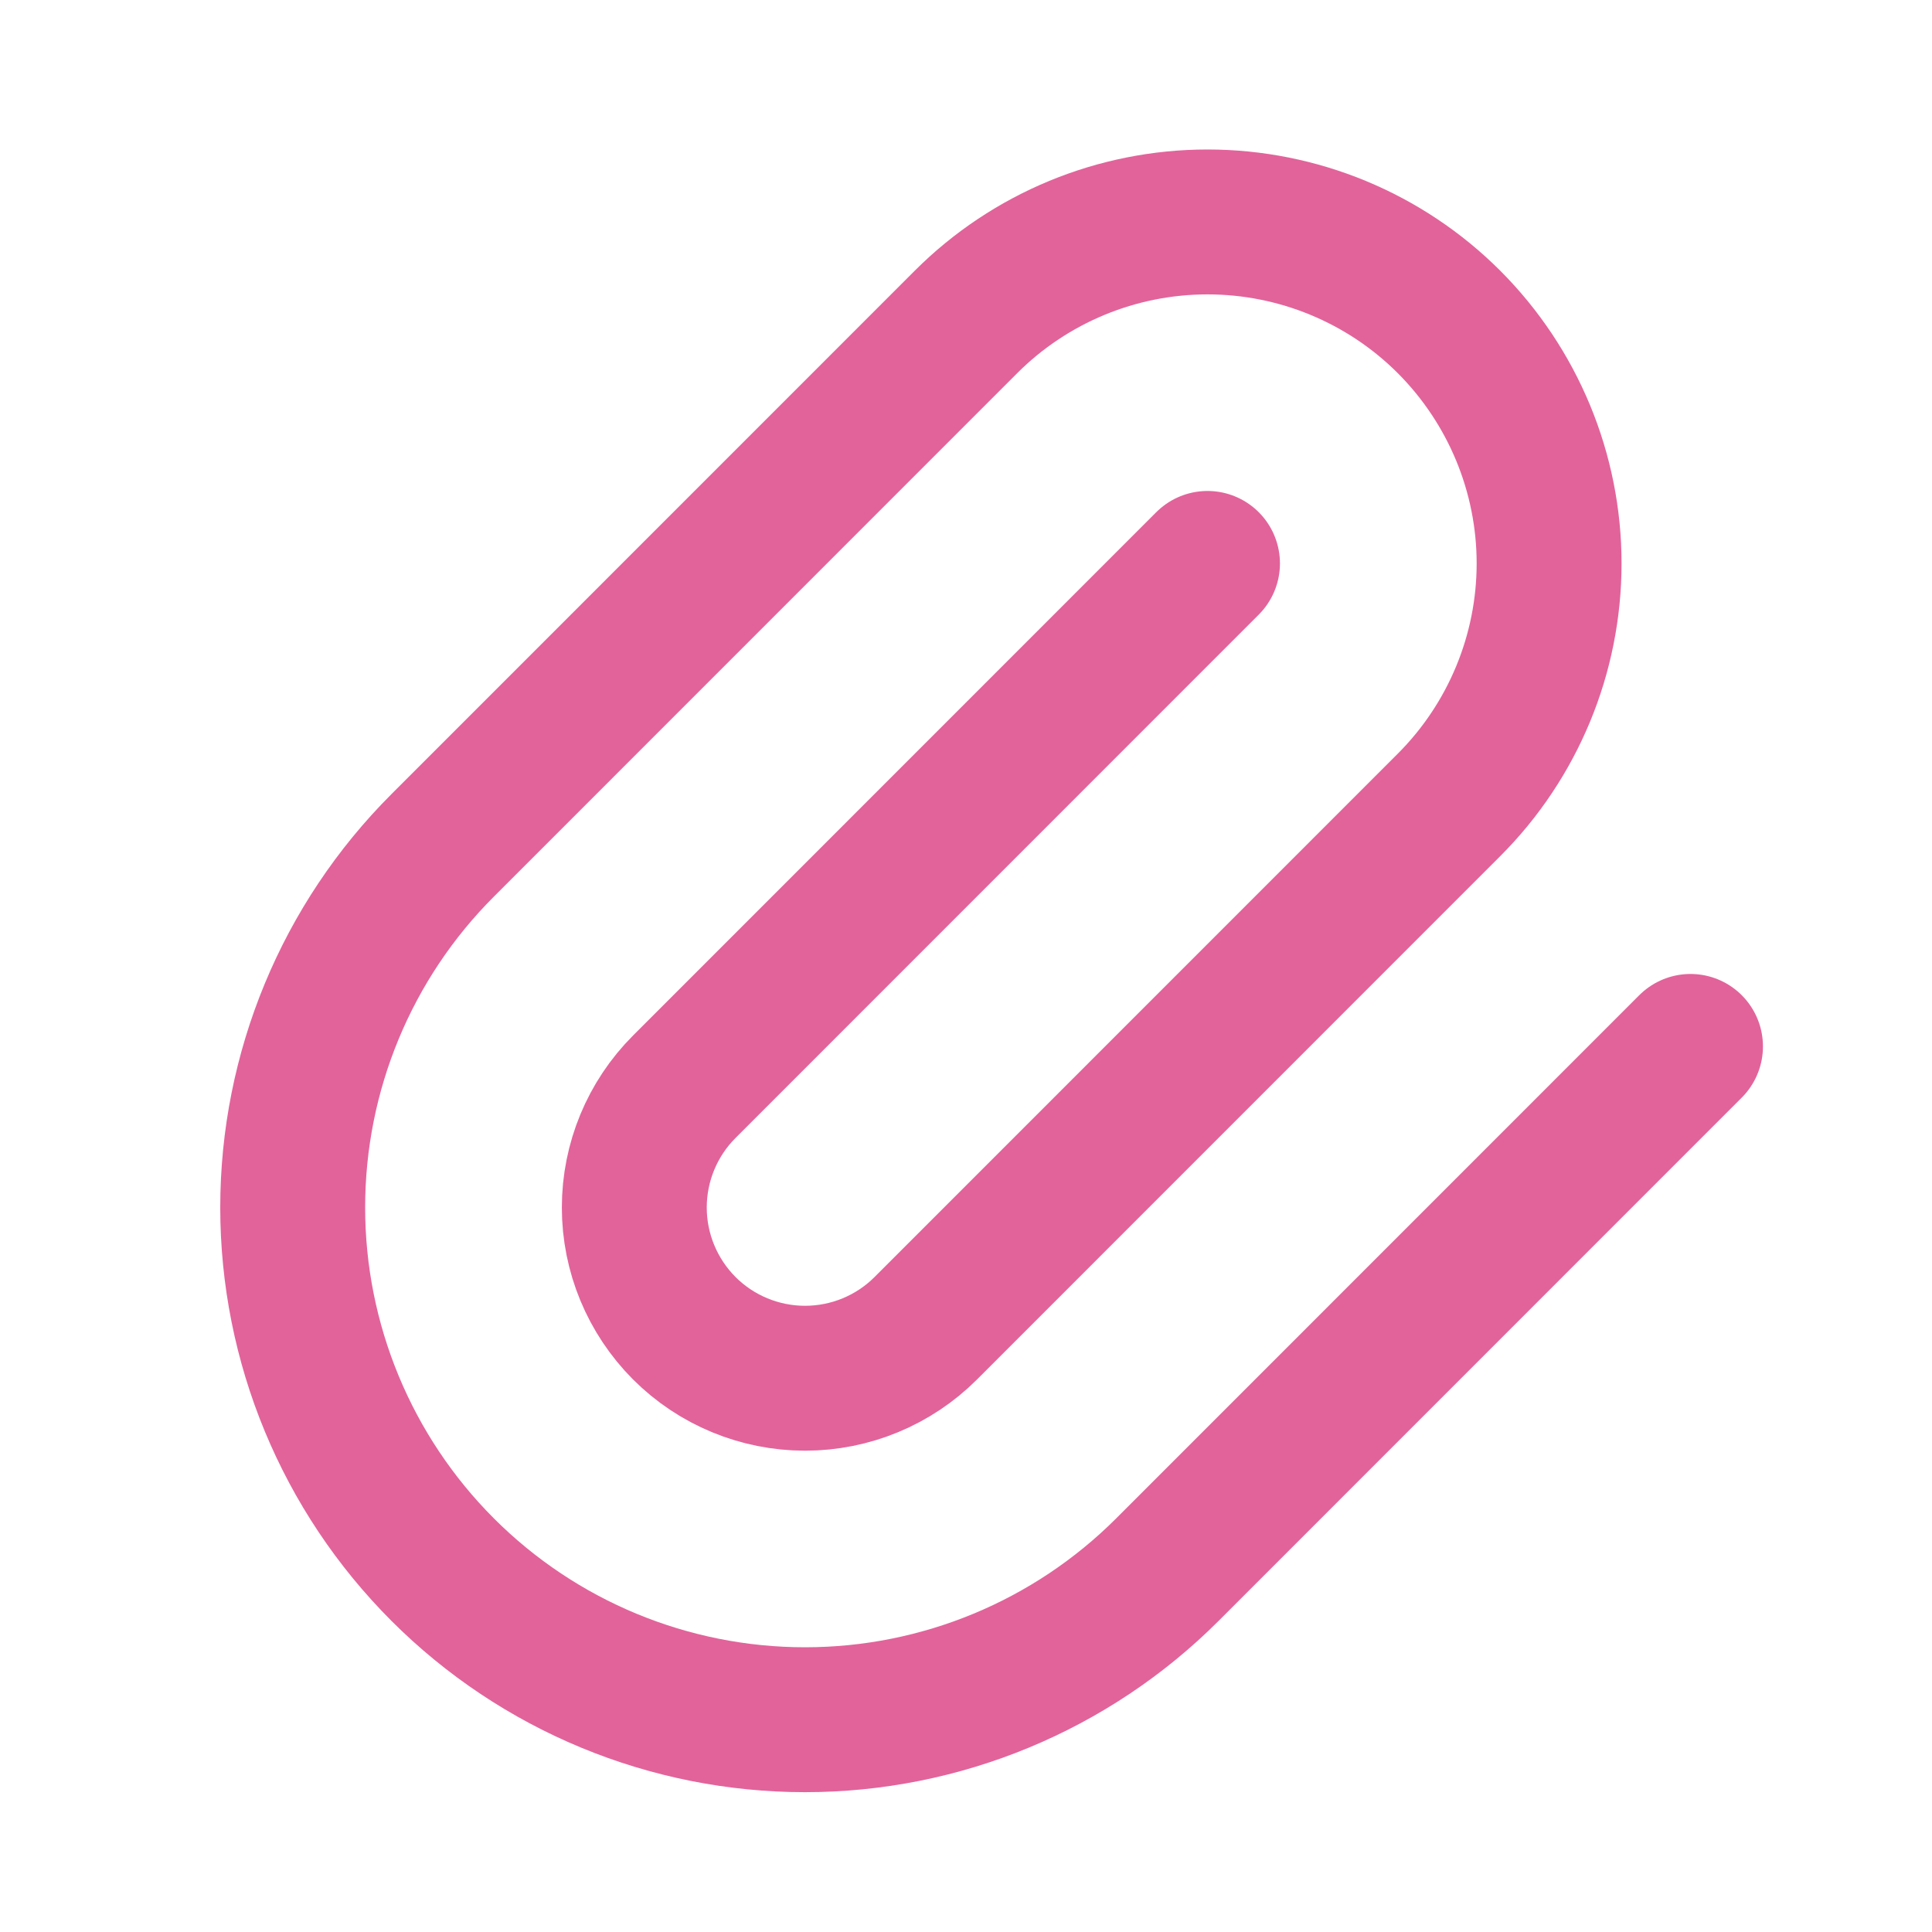 <svg width="16" height="16" viewBox="0 0 16 16" fill="none" xmlns="http://www.w3.org/2000/svg">
   <path
      d="M10 4.666L5.667 9C5.402 9.265 5.253 9.625 5.253 10C5.253 10.375 5.402 10.734 5.667 11C5.932 11.265 6.292 11.414 6.667 11.414C7.042 11.414 7.402 11.265 7.667 11L12 6.666C12.53 6.136 12.829 5.416 12.829 4.666C12.829 3.916 12.53 3.197 12 2.666C11.47 2.136 10.75 1.838 10 1.838C9.25 1.838 8.53 2.136 8 2.666L3.667 7C2.871 7.795 2.424 8.874 2.424 10C2.424 11.125 2.871 12.204 3.667 13C4.462 13.795 5.541 14.242 6.667 14.242C7.792 14.242 8.871 13.795 9.667 13L14 8.666"
      stroke="#E2639A" stroke-width="1.2" stroke-linecap="round" stroke-linejoin="round" />
</svg>